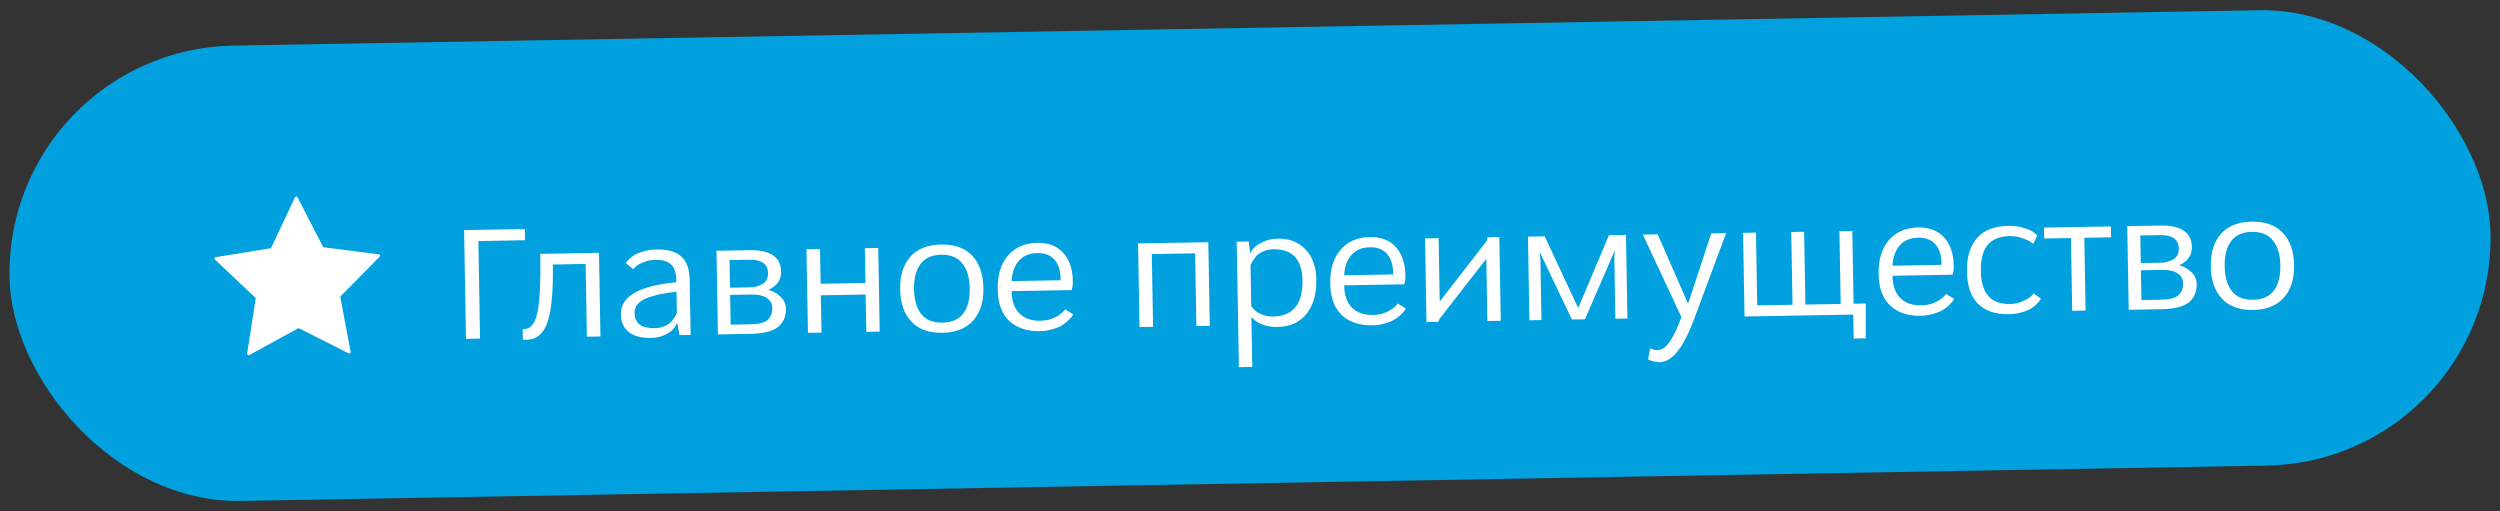 <svg width="269" height="55" viewBox="0 0 269 55" fill="none" xmlns="http://www.w3.org/2000/svg">
<rect x="0" y="0" width="269" height="55" fill="#333333" stroke="none"/>
<rect x="0.594" y="5.334" width="267" height="49" rx="24.5" transform="rotate(-1 0.594 5.334)" fill="#00A1DE"/>
<path d="M56.492 25.85L51.471 25.937L51.654 36.43L50.142 36.456L49.938 24.758L56.471 24.644L56.492 25.85ZM64.451 27.205L64.608 36.204L63.15 36.229L63.014 28.4L59.486 28.462C59.535 31.281 59.349 33.331 58.927 34.611C58.518 35.89 57.755 36.539 56.639 36.559C56.471 36.562 56.345 36.558 56.261 36.547L56.241 35.413L56.385 35.411C57.105 35.398 57.586 34.796 57.83 33.603C58.085 32.399 58.186 30.303 58.134 27.315L64.451 27.205ZM70.447 35.31C70.867 35.302 71.237 35.224 71.559 35.074C71.892 34.924 72.147 34.734 72.323 34.503C72.499 34.272 72.616 34.102 72.674 33.992C72.744 33.871 72.796 33.756 72.83 33.648L72.791 31.398C72.18 31.457 71.641 31.532 71.175 31.624C70.72 31.716 70.248 31.845 69.759 32.009C69.282 32.173 68.914 32.396 68.655 32.676C68.395 32.957 68.269 33.289 68.276 33.673C68.295 34.789 69.019 35.334 70.447 35.31ZM73.106 36.055L72.867 34.727C72.775 34.933 72.652 35.139 72.5 35.346C72.347 35.552 72.045 35.774 71.593 36.01C71.153 36.233 70.633 36.35 70.033 36.361C69.013 36.379 68.224 36.17 67.664 35.736C67.104 35.29 66.817 34.659 66.803 33.843C66.769 31.899 68.759 30.742 72.773 30.372L72.768 30.102C72.755 29.346 72.566 28.798 72.2 28.456C71.846 28.114 71.284 27.95 70.517 27.963C70.025 27.972 69.582 28.064 69.189 28.238C68.796 28.401 68.523 28.562 68.37 28.721L68.158 28.977L67.336 28.307C67.359 28.27 67.395 28.222 67.442 28.161C67.488 28.088 67.6 27.972 67.778 27.813C67.955 27.642 68.156 27.494 68.382 27.37C68.608 27.246 68.924 27.133 69.33 27.03C69.736 26.915 70.173 26.853 70.641 26.845C71.841 26.824 72.727 27.073 73.301 27.591C73.886 28.108 74.188 28.931 74.208 30.059L74.312 36.034L73.106 36.055ZM78.549 30.956L80.978 30.913C81.086 30.899 81.212 30.873 81.355 30.834C81.498 30.796 81.677 30.733 81.892 30.645C82.118 30.545 82.301 30.392 82.442 30.185C82.582 29.967 82.649 29.708 82.644 29.408C82.627 28.412 81.952 27.926 80.62 27.949L78.497 27.986L78.549 30.956ZM80.812 31.69L78.562 31.729L78.618 34.933L80.688 34.897C81.635 34.88 82.275 34.719 82.606 34.413C82.948 34.095 83.115 33.666 83.105 33.126C83.097 32.682 82.905 32.332 82.529 32.074C82.152 31.805 81.58 31.677 80.812 31.69ZM80.656 26.922C82.888 26.883 84.018 27.655 84.046 29.239C84.061 30.115 83.61 30.765 82.693 31.189C83.236 31.348 83.679 31.604 84.021 31.958C84.375 32.3 84.556 32.723 84.565 33.227C84.58 34.055 84.297 34.708 83.717 35.186C83.137 35.652 82.133 35.898 80.706 35.923L77.25 35.983L77.093 26.984L80.656 26.922ZM86.934 35.814L86.777 26.815L88.235 26.79L88.3 30.533L93.124 30.449L93.058 26.706L94.498 26.68L94.655 35.679L93.215 35.704L93.145 31.691L88.322 31.775L88.392 35.788L86.934 35.814ZM103.54 28.341C103.036 27.702 102.281 27.391 101.273 27.408C100.265 27.426 99.521 27.763 99.04 28.419C98.559 29.064 98.329 29.962 98.349 31.114C98.37 32.278 98.631 33.173 99.134 33.801C99.637 34.428 100.393 34.733 101.401 34.715C102.42 34.697 103.171 34.366 103.652 33.722C104.132 33.077 104.363 32.173 104.342 31.009C104.322 29.858 104.055 28.968 103.54 28.341ZM104.605 27.512C105.388 28.339 105.792 29.496 105.818 30.984C105.844 32.471 105.474 33.642 104.709 34.495C103.944 35.349 102.848 35.788 101.42 35.813C99.968 35.838 98.851 35.438 98.068 34.611C97.286 33.785 96.882 32.628 96.856 31.14C96.83 29.652 97.193 28.482 97.946 27.628C98.7 26.775 99.802 26.336 101.254 26.311C102.718 26.285 103.835 26.686 104.605 27.512ZM111.622 27.228C110.758 27.243 110.091 27.524 109.62 28.073C109.15 28.621 108.892 29.346 108.848 30.247L114.103 30.155C114.114 30.119 114.119 30.047 114.117 29.939C114.102 29.087 113.881 28.419 113.452 27.934C113.024 27.449 112.414 27.214 111.622 27.228ZM114.608 33.279L115.481 33.821C115.458 33.87 115.417 33.937 115.359 34.022C115.312 34.094 115.188 34.234 114.988 34.442C114.787 34.638 114.563 34.816 114.313 34.976C114.076 35.136 113.736 35.28 113.295 35.408C112.865 35.547 112.398 35.621 111.894 35.63C110.503 35.654 109.404 35.29 108.599 34.536C107.793 33.782 107.378 32.649 107.351 31.137C107.325 29.613 107.688 28.407 108.44 27.517C109.205 26.616 110.259 26.153 111.602 26.13C112.802 26.109 113.733 26.465 114.394 27.197C115.066 27.918 115.414 28.938 115.437 30.258C115.44 30.45 115.431 30.624 115.41 30.78C115.389 30.936 115.367 31.045 115.344 31.105L115.31 31.214L108.849 31.327L108.849 31.363C108.867 32.383 109.145 33.17 109.683 33.725C110.232 34.267 110.987 34.53 111.947 34.513C112.295 34.507 112.624 34.459 112.934 34.37C113.245 34.281 113.495 34.18 113.685 34.069C113.887 33.945 114.059 33.828 114.201 33.718C114.343 33.595 114.449 33.491 114.52 33.406L114.608 33.279ZM130.014 26.061L130.171 35.059L128.731 35.084L128.595 27.256L123.933 27.337L124.07 35.166L122.612 35.191L122.455 26.192L130.014 26.061ZM137.01 26.821C136.59 26.828 136.207 26.913 135.862 27.075C135.528 27.224 135.274 27.415 135.098 27.646C134.922 27.877 134.793 28.059 134.711 28.193C134.642 28.326 134.59 28.441 134.555 28.538L134.632 32.911C134.706 33.03 134.804 33.16 134.926 33.302C135.049 33.444 135.298 33.608 135.673 33.793C136.06 33.978 136.488 34.067 136.956 34.059C139.128 34.021 140.191 32.724 140.147 30.168C140.107 27.901 139.061 26.785 137.01 26.821ZM133.306 39.505L133.071 26.007L134.367 25.985L134.515 27.242C134.619 27.048 134.754 26.86 134.919 26.677C135.083 26.482 135.398 26.273 135.862 26.049C136.338 25.812 136.876 25.689 137.476 25.678C138.724 25.657 139.72 26.041 140.466 26.832C141.224 27.611 141.615 28.703 141.64 30.106C141.666 31.618 141.315 32.836 140.587 33.761C139.859 34.686 138.811 35.16 137.444 35.184C136.856 35.194 136.326 35.108 135.855 34.924C135.396 34.74 135.08 34.553 134.909 34.364L134.652 34.099L134.746 39.48L133.306 39.505ZM147.405 26.603C146.541 26.618 145.874 26.9 145.404 27.448C144.933 27.997 144.676 28.721 144.632 29.622L149.887 29.53C149.898 29.494 149.903 29.422 149.901 29.314C149.886 28.462 149.664 27.794 149.236 27.309C148.807 26.825 148.197 26.589 147.405 26.603ZM150.391 32.654L151.265 33.197C151.242 33.245 151.201 33.312 151.142 33.397C151.096 33.47 150.972 33.61 150.772 33.818C150.571 34.013 150.346 34.191 150.097 34.351C149.86 34.511 149.52 34.655 149.078 34.783C148.649 34.923 148.182 34.997 147.678 35.006C146.286 35.03 145.188 34.665 144.382 33.911C143.577 33.157 143.161 32.024 143.135 30.512C143.108 28.988 143.471 27.782 144.224 26.893C144.988 25.991 146.042 25.529 147.386 25.505C148.586 25.484 149.516 25.84 150.177 26.573C150.85 27.293 151.198 28.313 151.221 29.633C151.224 29.825 151.215 29.999 151.194 30.155C151.173 30.312 151.15 30.42 151.127 30.481L151.093 30.589L144.632 30.702L144.633 30.738C144.651 31.758 144.929 32.545 145.466 33.1C146.016 33.642 146.771 33.905 147.73 33.889C148.078 33.883 148.408 33.835 148.718 33.745C149.029 33.656 149.279 33.556 149.469 33.444C149.671 33.321 149.843 33.204 149.985 33.093C150.127 32.971 150.233 32.867 150.304 32.782L150.391 32.654ZM153.492 34.652L153.335 25.654L154.793 25.628L154.912 32.449L159.965 25.934L160.066 25.536L161.326 25.514L161.483 34.513L160.043 34.538L159.927 27.843L154.873 34.34L154.77 34.63L153.492 34.652ZM174.954 25.276L175.111 34.275L173.816 34.297L173.703 27.836L173.742 26.971L170.54 34.355L169.136 34.379L165.679 27.13L165.748 27.993L165.861 34.436L164.565 34.459L164.408 25.46L166.208 25.429L169.817 33.143L173.119 25.308L174.954 25.276ZM177.559 37.472C177.813 37.612 178.073 37.68 178.337 37.675C178.829 37.666 179.279 37.352 179.688 36.733C180.098 36.126 180.509 35.255 180.921 34.119L176.769 25.244L178.371 25.216L181.615 32.631L181.651 32.63L184.13 25.116L185.732 25.088L182.275 34.366C181.14 37.41 179.919 38.944 178.611 38.966C178.371 38.971 178.143 38.945 177.926 38.888C177.721 38.844 177.57 38.792 177.473 38.734L177.328 38.665L177.559 37.472ZM200.757 32.657L200.751 36.402L199.455 36.424L199.41 33.851L187.712 34.055L187.555 25.056L188.941 25.032L189.077 32.861L192.875 32.794L192.738 24.966L194.124 24.942L194.26 32.77L198.058 32.704L197.921 24.875L199.307 24.851L199.444 32.68L200.757 32.657ZM206.406 25.573C205.542 25.588 204.875 25.87 204.404 26.418C203.934 26.967 203.677 27.691 203.632 28.592L208.887 28.5C208.899 28.464 208.904 28.392 208.902 28.284C208.887 27.432 208.665 26.764 208.237 26.279C207.808 25.795 207.198 25.559 206.406 25.573ZM209.392 31.624L210.266 32.167C210.243 32.215 210.202 32.282 210.143 32.367C210.096 32.44 209.973 32.58 209.772 32.788C209.572 32.983 209.347 33.161 209.098 33.322C208.86 33.482 208.521 33.626 208.079 33.753C207.649 33.893 207.183 33.967 206.679 33.976C205.287 34 204.188 33.635 203.383 32.881C202.578 32.127 202.162 30.994 202.136 29.482C202.109 27.959 202.472 26.752 203.225 25.863C203.989 24.961 205.043 24.499 206.387 24.475C207.587 24.454 208.517 24.81 209.178 25.543C209.851 26.263 210.198 27.283 210.221 28.603C210.225 28.795 210.216 28.969 210.195 29.126C210.173 29.282 210.151 29.39 210.128 29.451L210.094 29.559L203.633 29.672L203.634 29.708C203.652 30.728 203.929 31.515 204.467 32.07C205.017 32.613 205.771 32.876 206.731 32.859C207.079 32.853 207.408 32.805 207.719 32.715C208.029 32.626 208.28 32.526 208.47 32.414C208.672 32.291 208.844 32.174 208.986 32.063C209.128 31.941 209.234 31.837 209.304 31.752L209.392 31.624ZM218.831 31.585L219.596 32.13C219.573 32.178 219.538 32.239 219.491 32.312C219.457 32.385 219.345 32.519 219.156 32.714C218.968 32.897 218.754 33.063 218.517 33.211C218.291 33.359 217.964 33.491 217.534 33.606C217.116 33.734 216.661 33.801 216.169 33.81C214.729 33.835 213.619 33.465 212.837 32.698C212.068 31.931 211.669 30.774 211.642 29.226C211.615 27.679 211.972 26.478 212.714 25.625C213.455 24.772 214.575 24.332 216.075 24.306C216.735 24.295 217.325 24.375 217.844 24.546C218.363 24.716 218.72 24.89 218.915 25.067L219.208 25.332L218.773 26.239C218.7 26.181 218.597 26.105 218.463 26.011C218.329 25.905 218.045 25.778 217.61 25.63C217.176 25.469 216.73 25.393 216.274 25.401C215.182 25.42 214.378 25.74 213.861 26.361C213.355 26.982 213.114 27.923 213.136 29.182C213.177 31.57 214.224 32.746 216.276 32.71C216.768 32.702 217.222 32.604 217.639 32.416C218.068 32.229 218.377 32.043 218.565 31.86L218.831 31.585ZM227.153 25.535L224.273 25.585L224.41 33.414L222.97 33.439L222.833 25.611L219.954 25.661L219.933 24.491L227.132 24.365L227.153 25.535ZM230.348 28.306L232.777 28.263C232.885 28.25 233.011 28.223 233.154 28.185C233.297 28.146 233.476 28.083 233.691 27.995C233.917 27.895 234.1 27.742 234.241 27.536C234.381 27.317 234.449 27.058 234.443 26.758C234.426 25.762 233.751 25.276 232.42 25.299L230.296 25.336L230.348 28.306ZM232.611 29.041L230.361 29.08L230.417 32.283L232.487 32.247C233.435 32.231 234.074 32.069 234.405 31.764C234.747 31.445 234.914 31.017 234.904 30.477C234.897 30.033 234.704 29.682 234.328 29.424C233.951 29.155 233.379 29.027 232.611 29.041ZM232.456 24.272C234.687 24.233 235.817 25.006 235.845 26.59C235.86 27.465 235.409 28.116 234.492 28.54C235.035 28.698 235.478 28.954 235.82 29.308C236.174 29.65 236.355 30.073 236.364 30.577C236.379 31.405 236.096 32.058 235.516 32.536C234.936 33.002 233.933 33.248 232.505 33.273L229.049 33.333L228.892 24.335L232.456 24.272ZM244.565 25.879C244.062 25.24 243.306 24.929 242.298 24.947C241.291 24.964 240.546 25.301 240.066 25.958C239.585 26.602 239.355 27.5 239.375 28.652C239.395 29.816 239.657 30.712 240.16 31.339C240.663 31.966 241.418 32.271 242.426 32.254C243.446 32.236 244.196 31.905 244.677 31.26C245.158 30.616 245.388 29.712 245.368 28.548C245.348 27.396 245.08 26.506 244.565 25.879ZM245.631 25.051C246.413 25.877 246.818 27.034 246.844 28.522C246.87 30.01 246.5 31.18 245.735 32.034C244.969 32.887 243.873 33.327 242.445 33.352C240.993 33.377 239.876 32.976 239.094 32.15C238.311 31.323 237.907 30.166 237.881 28.678C237.855 27.191 238.219 26.02 238.972 25.167C239.725 24.314 240.828 23.874 242.279 23.849C243.743 23.823 244.86 24.224 245.631 25.051Z" fill="white"/>
<path d="M26.829 38.207L32.123 35.302L37.515 38.021C37.578 38.035 37.633 38.026 37.679 37.995C37.726 37.963 37.74 37.915 37.724 37.853L36.612 31.918L40.85 27.624C40.897 27.576 40.911 27.526 40.895 27.471C40.879 27.417 40.839 27.383 40.776 27.368L34.785 26.605L32.019 21.238C31.986 21.176 31.939 21.146 31.876 21.147C31.814 21.148 31.767 21.18 31.737 21.243L29.16 26.703L23.199 27.674C23.137 27.691 23.098 27.727 23.084 27.782C23.069 27.837 23.086 27.888 23.134 27.934L27.519 32.076L26.592 38.047C26.593 38.109 26.617 38.156 26.665 38.187C26.712 38.217 26.767 38.224 26.829 38.207Z" fill="white"/>
</svg>
